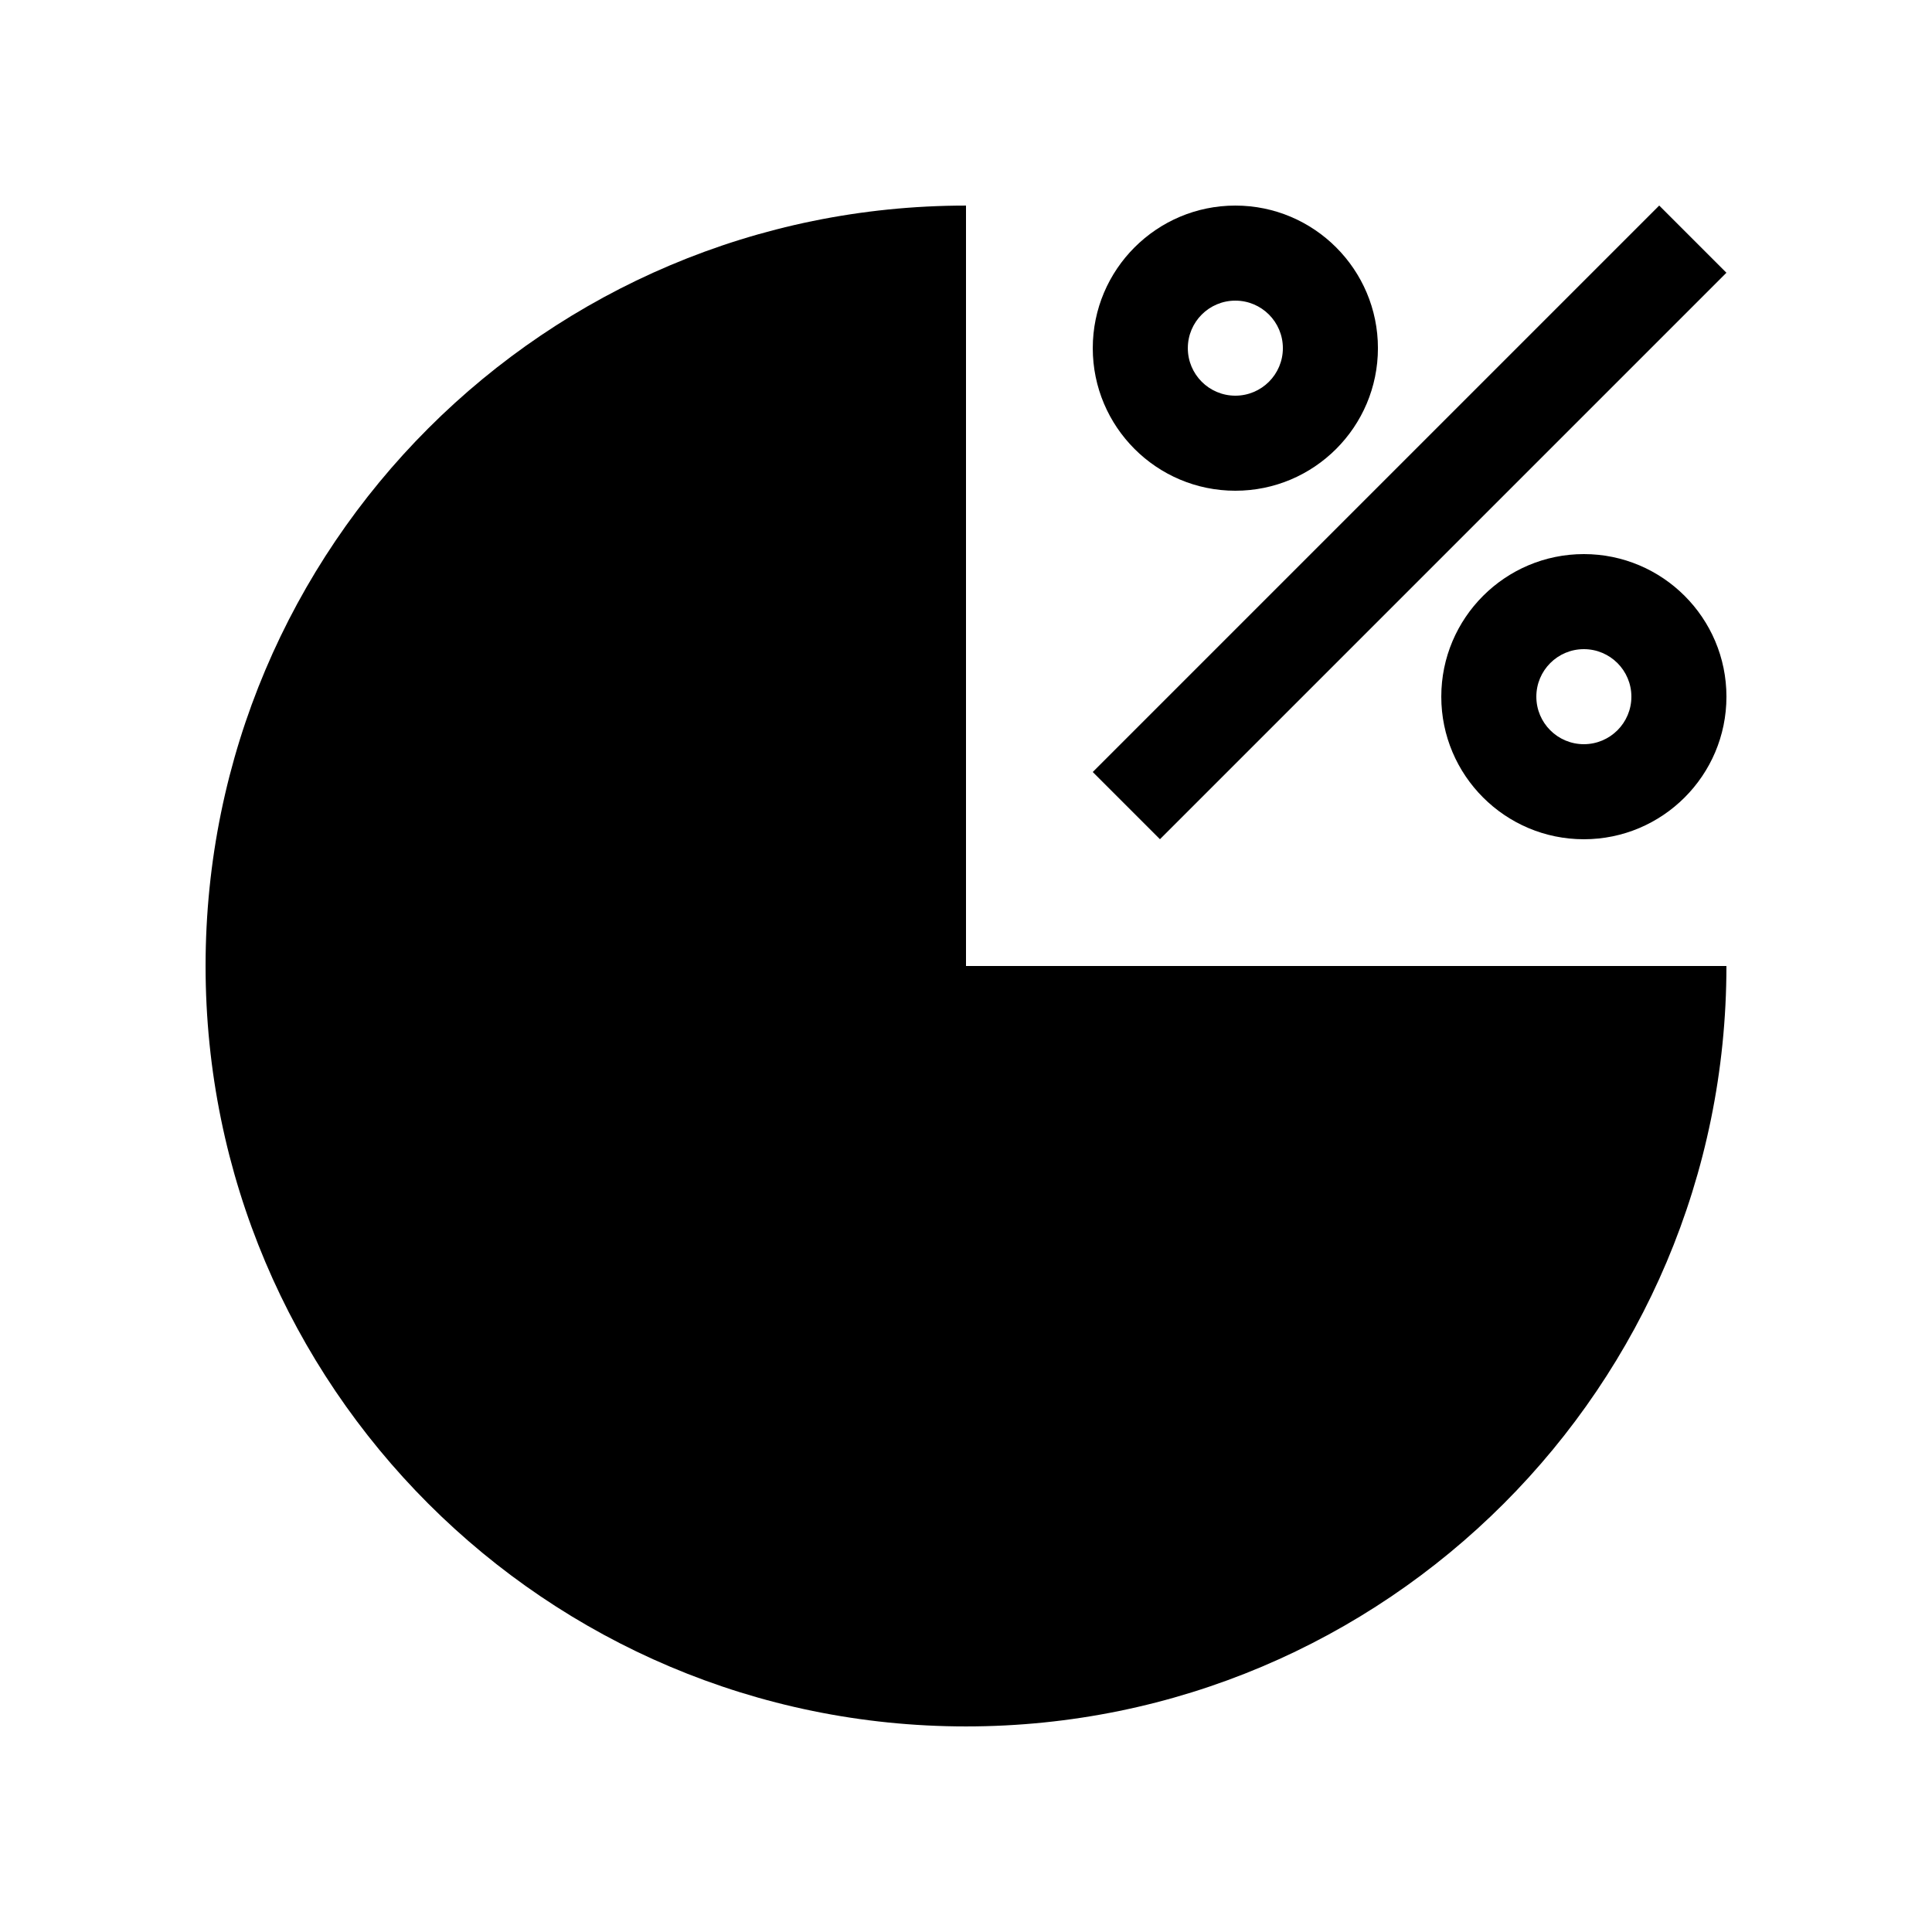 <?xml version="1.0" encoding="UTF-8"?>
<!-- Uploaded to: ICON Repo, www.svgrepo.com, Generator: ICON Repo Mixer Tools -->
<svg fill="#000000" width="800px" height="800px" version="1.1" viewBox="144 144 512 512" xmlns="http://www.w3.org/2000/svg">
 <g>
  <path d="m471.38 198.48c-20.848 0-37.785 16.941-37.785 37.785 0 20.863 16.938 37.785 37.785 37.785 20.844 0 37.785-16.922 37.785-37.785 0-20.844-16.945-37.785-37.785-37.785zm0 50.379c-6.957 0-12.594-5.637-12.594-12.594s5.637-12.594 12.594-12.594c6.953 0 12.594 5.637 12.594 12.594s-5.644 12.594-12.594 12.594z"/>
  <path d="m563.74 290.84c-20.848 0-37.785 16.941-37.785 37.785 0 20.848 16.938 37.785 37.785 37.785 20.848 0 37.785-16.938 37.785-37.785 0-20.844-16.938-37.785-37.785-37.785zm0 50.379c-6.953 0-12.594-5.637-12.594-12.594 0-6.953 5.644-12.594 12.594-12.594 6.953 0 12.594 5.644 12.594 12.594 0 6.957-5.644 12.594-12.594 12.594z"/>
  <path d="m400 198.48c-111.29 0-201.52 90.23-201.52 201.52s90.23 201.52 201.52 201.52 201.52-90.23 201.52-201.52h-201.52z"/>
  <path d="m601.52 216.28-150.12 150.12-17.809-17.809 150.12-150.12z"/>
 </g>
</svg>